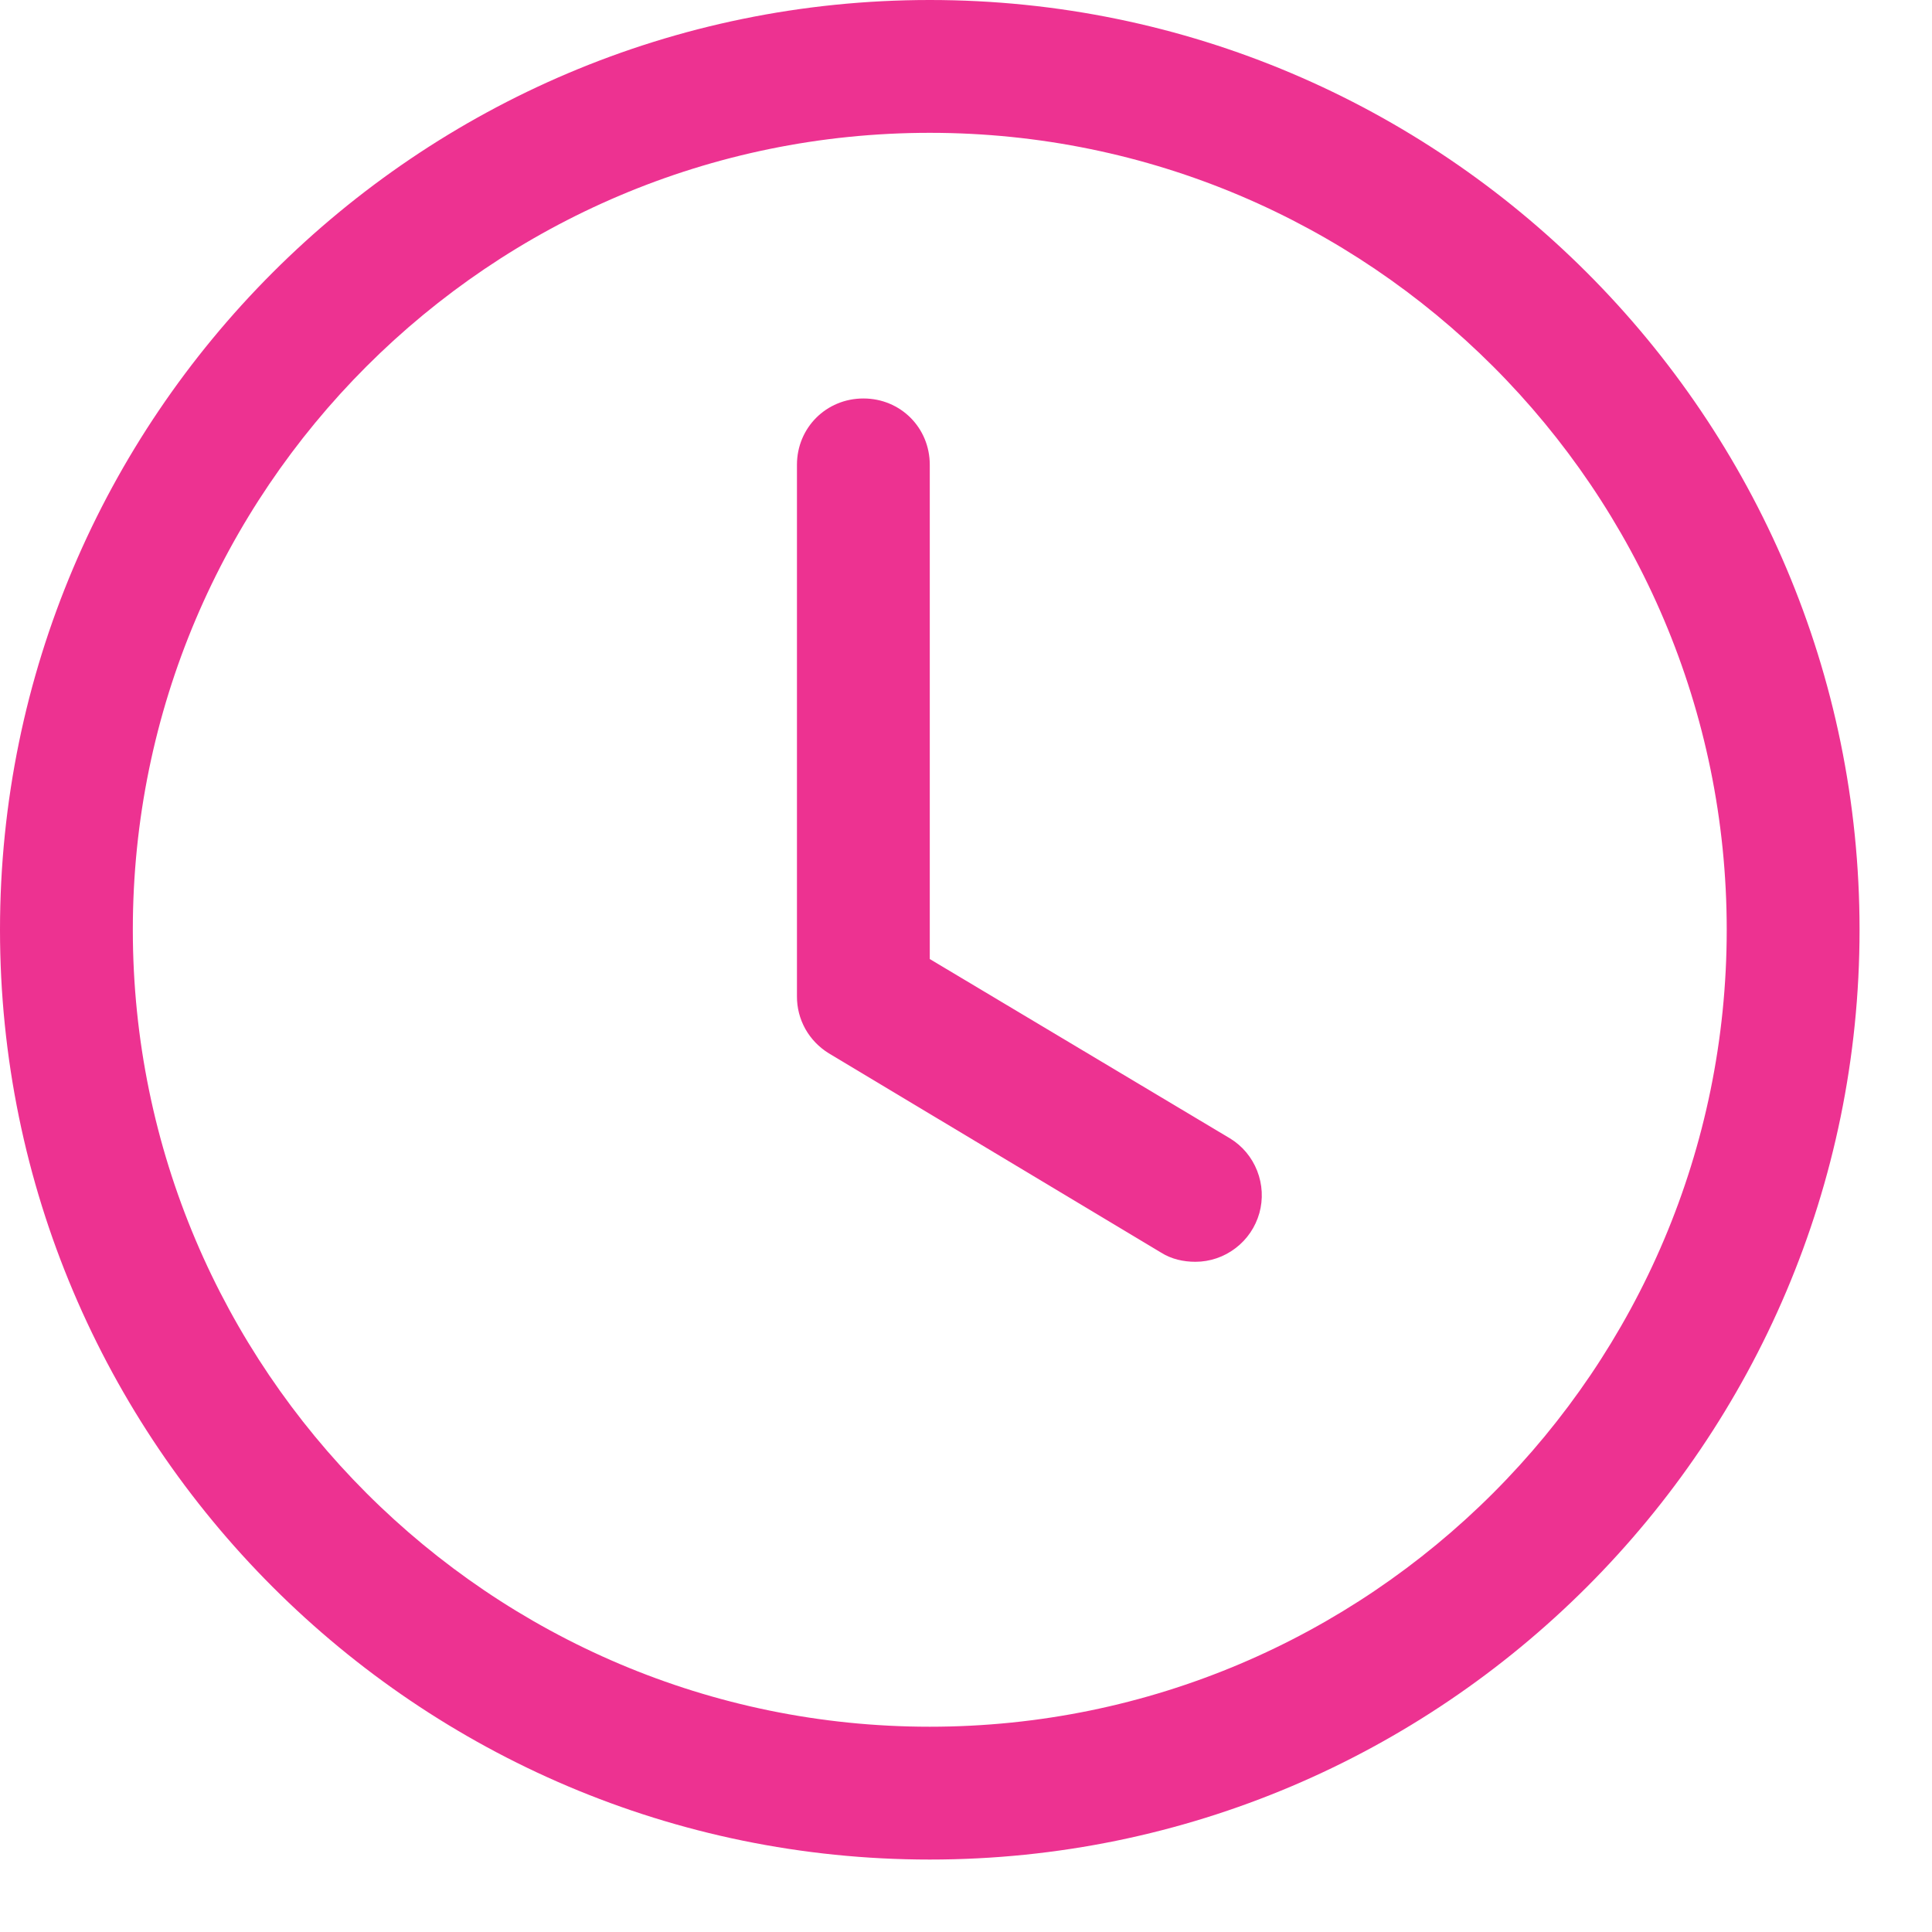 <svg width="20" height="20" viewBox="0 0 20 20" fill="none" xmlns="http://www.w3.org/2000/svg">
<path d="M9.625 19.25C4.317 19.25 0 14.932 0 9.625C0 4.317 4.317 0 9.625 0C14.932 0 19.25 4.317 19.25 9.625C19.25 14.932 14.932 19.25 9.625 19.25ZM9.625 1.375C5.074 1.375 1.375 5.074 1.375 9.625C1.375 14.176 5.074 17.875 9.625 17.875C14.176 17.875 17.875 14.176 17.875 9.625C17.875 5.074 14.176 1.375 9.625 1.375Z" fill="#ED3291"/>
<path d="M12.375 13.062C12.251 13.062 12.127 13.035 12.018 12.966L8.58 10.904C8.479 10.842 8.395 10.755 8.337 10.652C8.279 10.548 8.249 10.431 8.25 10.312V4.812C8.25 4.428 8.553 4.125 8.938 4.125C9.323 4.125 9.625 4.428 9.625 4.812V9.928L12.732 11.784C12.861 11.862 12.959 11.98 13.014 12.12C13.069 12.26 13.077 12.414 13.037 12.558C12.996 12.703 12.91 12.83 12.79 12.921C12.671 13.012 12.525 13.062 12.375 13.062Z" fill="#ED3291"/>
</svg>
